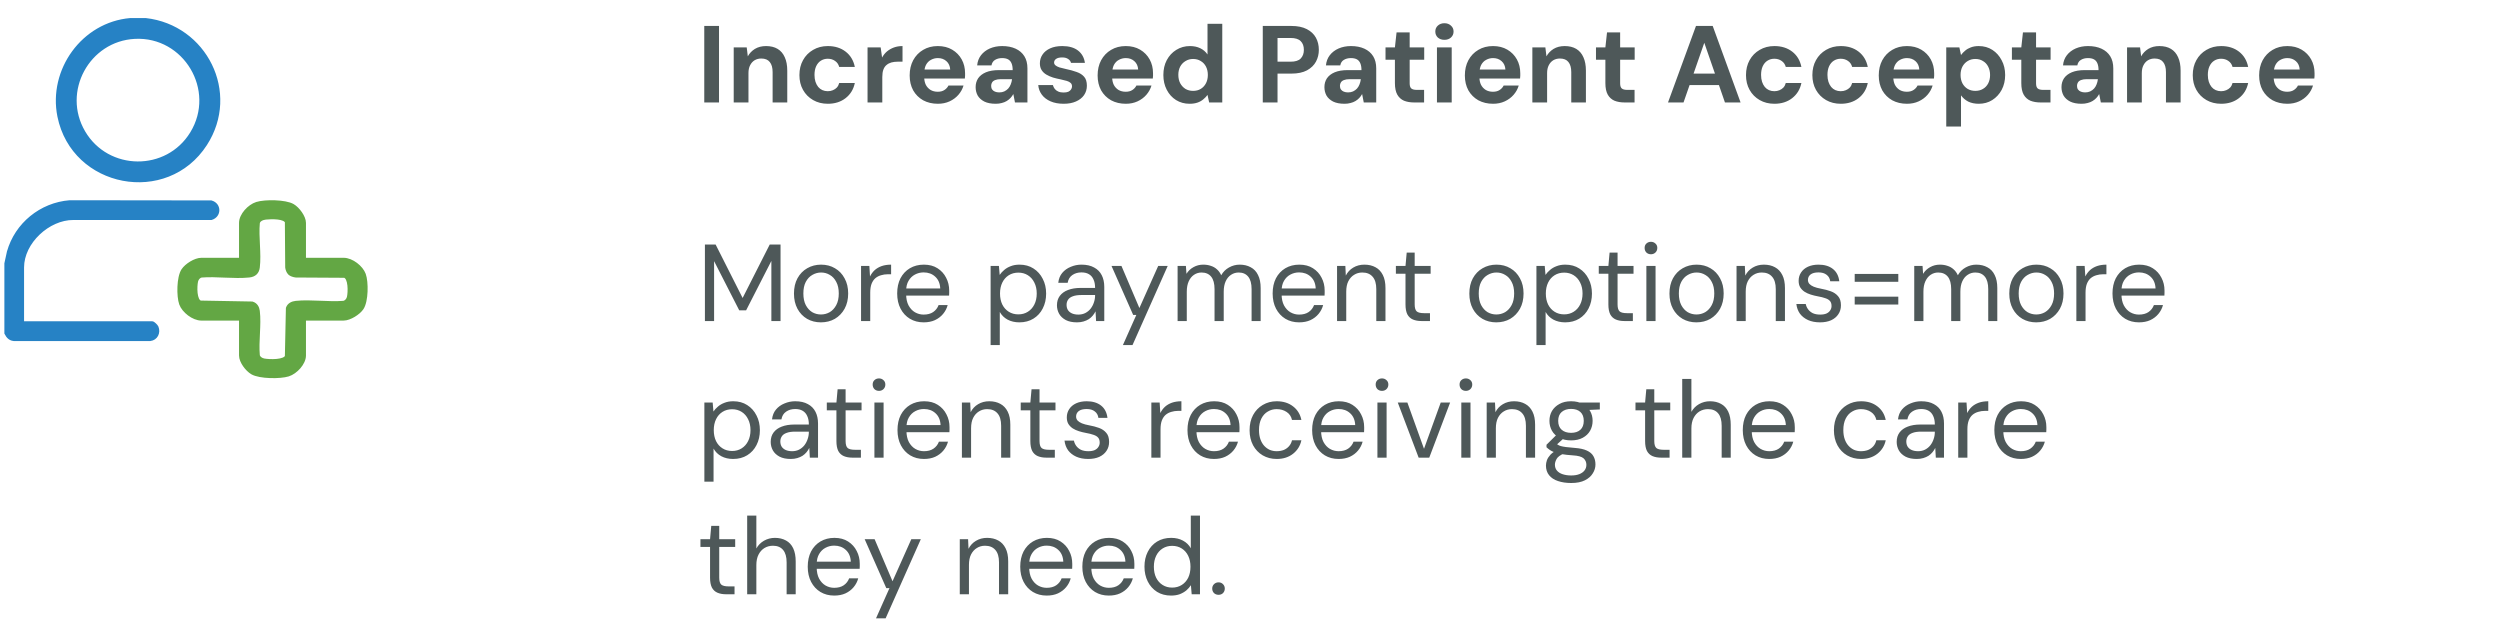<svg width="366" height="92" viewBox="0 0 366 92" fill="none" xmlns="http://www.w3.org/2000/svg">
<path d="M103.104 15V3.8H105.264V15H103.104ZM107.415 15V6.936H109.319L109.479 8.248C109.725 7.8 110.071 7.437 110.519 7.16C110.978 6.883 111.522 6.744 112.151 6.744C112.823 6.744 113.389 6.883 113.847 7.16C114.306 7.437 114.653 7.843 114.887 8.376C115.133 8.909 115.255 9.565 115.255 10.344V15H113.111V10.552C113.111 9.912 112.973 9.421 112.695 9.08C112.429 8.739 112.013 8.568 111.447 8.568C111.085 8.568 110.759 8.653 110.471 8.824C110.194 8.995 109.975 9.24 109.815 9.56C109.655 9.869 109.575 10.248 109.575 10.696V15H107.415ZM121.194 15.192C120.384 15.192 119.664 15.011 119.034 14.648C118.405 14.285 117.914 13.789 117.562 13.16C117.21 12.531 117.034 11.811 117.034 11C117.034 10.168 117.21 9.437 117.562 8.808C117.914 8.168 118.405 7.667 119.034 7.304C119.664 6.931 120.384 6.744 121.194 6.744C122.229 6.744 123.098 7.016 123.802 7.56C124.506 8.104 124.954 8.851 125.146 9.8H122.858C122.762 9.427 122.56 9.133 122.25 8.92C121.952 8.707 121.594 8.6 121.178 8.6C120.805 8.6 120.469 8.696 120.17 8.888C119.882 9.069 119.653 9.341 119.482 9.704C119.322 10.056 119.242 10.477 119.242 10.968C119.242 11.341 119.29 11.677 119.386 11.976C119.482 12.264 119.616 12.515 119.786 12.728C119.957 12.931 120.16 13.085 120.394 13.192C120.64 13.299 120.901 13.352 121.178 13.352C121.456 13.352 121.706 13.304 121.93 13.208C122.165 13.112 122.362 12.979 122.522 12.808C122.682 12.627 122.794 12.408 122.858 12.152H125.146C124.954 13.08 124.501 13.821 123.786 14.376C123.082 14.92 122.218 15.192 121.194 15.192ZM127.009 15V6.936H128.929L129.137 8.424C129.329 8.072 129.569 7.773 129.857 7.528C130.156 7.283 130.492 7.091 130.865 6.952C131.249 6.813 131.67 6.744 132.129 6.744V9.032H131.393C131.073 9.032 130.774 9.069 130.497 9.144C130.23 9.219 129.996 9.341 129.793 9.512C129.59 9.672 129.436 9.896 129.329 10.184C129.222 10.472 129.169 10.835 129.169 11.272V15H127.009ZM137.303 15.192C136.492 15.192 135.772 15.021 135.143 14.68C134.524 14.328 134.039 13.843 133.687 13.224C133.346 12.595 133.175 11.869 133.175 11.048C133.175 10.205 133.346 9.464 133.687 8.824C134.039 8.173 134.524 7.667 135.143 7.304C135.762 6.931 136.482 6.744 137.303 6.744C138.103 6.744 138.802 6.92 139.399 7.272C139.996 7.624 140.46 8.099 140.791 8.696C141.122 9.293 141.287 9.971 141.287 10.728C141.287 10.835 141.287 10.957 141.287 11.096C141.287 11.224 141.276 11.357 141.255 11.496H134.711V10.184H139.111C139.079 9.661 138.892 9.251 138.551 8.952C138.22 8.653 137.804 8.504 137.303 8.504C136.94 8.504 136.604 8.589 136.295 8.76C135.986 8.92 135.74 9.171 135.559 9.512C135.388 9.853 135.303 10.285 135.303 10.808V11.272C135.303 11.709 135.383 12.093 135.543 12.424C135.714 12.744 135.948 12.995 136.247 13.176C136.546 13.347 136.892 13.432 137.287 13.432C137.682 13.432 138.007 13.347 138.263 13.176C138.53 13.005 138.727 12.787 138.855 12.52H141.063C140.914 13.021 140.663 13.475 140.311 13.88C139.959 14.285 139.527 14.605 139.015 14.84C138.503 15.075 137.932 15.192 137.303 15.192ZM145.776 15.192C145.104 15.192 144.549 15.085 144.112 14.872C143.675 14.648 143.349 14.355 143.136 13.992C142.933 13.619 142.832 13.208 142.832 12.76C142.832 12.269 142.955 11.837 143.2 11.464C143.456 11.091 143.835 10.797 144.336 10.584C144.848 10.371 145.488 10.264 146.256 10.264H148.256C148.256 9.869 148.203 9.544 148.096 9.288C147.989 9.021 147.824 8.824 147.6 8.696C147.376 8.568 147.077 8.504 146.704 8.504C146.299 8.504 145.952 8.595 145.664 8.776C145.387 8.947 145.216 9.213 145.152 9.576H143.056C143.109 9 143.296 8.504 143.616 8.088C143.947 7.661 144.379 7.331 144.912 7.096C145.456 6.861 146.059 6.744 146.72 6.744C147.477 6.744 148.133 6.872 148.688 7.128C149.243 7.384 149.669 7.752 149.968 8.232C150.267 8.712 150.416 9.304 150.416 10.008V15H148.592L148.352 13.768C148.235 13.981 148.096 14.173 147.936 14.344C147.776 14.515 147.589 14.664 147.376 14.792C147.163 14.92 146.923 15.016 146.656 15.08C146.389 15.155 146.096 15.192 145.776 15.192ZM146.288 13.528C146.565 13.528 146.811 13.48 147.024 13.384C147.248 13.277 147.44 13.139 147.6 12.968C147.76 12.787 147.883 12.584 147.968 12.36C148.064 12.125 148.128 11.875 148.16 11.608V11.592H146.512C146.181 11.592 145.909 11.635 145.696 11.72C145.493 11.795 145.344 11.907 145.248 12.056C145.152 12.205 145.104 12.376 145.104 12.568C145.104 12.781 145.152 12.957 145.248 13.096C145.344 13.235 145.483 13.341 145.664 13.416C145.845 13.491 146.053 13.528 146.288 13.528ZM155.727 15.192C154.991 15.192 154.351 15.075 153.807 14.84C153.263 14.605 152.836 14.28 152.527 13.864C152.218 13.448 152.042 12.979 151.999 12.456H154.143C154.196 12.659 154.287 12.845 154.415 13.016C154.543 13.176 154.714 13.304 154.927 13.4C155.14 13.496 155.396 13.544 155.695 13.544C155.983 13.544 156.218 13.507 156.399 13.432C156.58 13.347 156.714 13.235 156.799 13.096C156.895 12.957 156.943 12.813 156.943 12.664C156.943 12.44 156.879 12.269 156.751 12.152C156.623 12.024 156.436 11.923 156.191 11.848C155.946 11.773 155.647 11.699 155.295 11.624C154.911 11.549 154.532 11.459 154.159 11.352C153.796 11.235 153.471 11.091 153.183 10.92C152.895 10.749 152.666 10.531 152.495 10.264C152.324 9.997 152.239 9.667 152.239 9.272C152.239 8.792 152.367 8.365 152.623 7.992C152.879 7.608 153.252 7.304 153.743 7.08C154.234 6.856 154.826 6.744 155.519 6.744C156.49 6.744 157.258 6.963 157.823 7.4C158.388 7.837 158.724 8.44 158.831 9.208H156.799C156.735 8.963 156.591 8.771 156.367 8.632C156.154 8.483 155.866 8.408 155.503 8.408C155.119 8.408 154.826 8.477 154.623 8.616C154.42 8.755 154.319 8.936 154.319 9.16C154.319 9.309 154.383 9.443 154.511 9.56C154.65 9.677 154.842 9.779 155.087 9.864C155.332 9.939 155.631 10.013 155.983 10.088C156.602 10.216 157.146 10.365 157.615 10.536C158.084 10.696 158.452 10.931 158.719 11.24C158.986 11.539 159.119 11.976 159.119 12.552C159.119 13.064 158.98 13.523 158.703 13.928C158.426 14.323 158.031 14.632 157.519 14.856C157.018 15.08 156.42 15.192 155.727 15.192ZM164.819 15.192C164.008 15.192 163.288 15.021 162.659 14.68C162.04 14.328 161.555 13.843 161.203 13.224C160.861 12.595 160.691 11.869 160.691 11.048C160.691 10.205 160.861 9.464 161.203 8.824C161.555 8.173 162.04 7.667 162.659 7.304C163.277 6.931 163.997 6.744 164.819 6.744C165.619 6.744 166.317 6.92 166.915 7.272C167.512 7.624 167.976 8.099 168.307 8.696C168.637 9.293 168.803 9.971 168.803 10.728C168.803 10.835 168.803 10.957 168.803 11.096C168.803 11.224 168.792 11.357 168.771 11.496H162.227V10.184H166.627C166.595 9.661 166.408 9.251 166.067 8.952C165.736 8.653 165.32 8.504 164.819 8.504C164.456 8.504 164.12 8.589 163.811 8.76C163.501 8.92 163.256 9.171 163.075 9.512C162.904 9.853 162.819 10.285 162.819 10.808V11.272C162.819 11.709 162.899 12.093 163.059 12.424C163.229 12.744 163.464 12.995 163.763 13.176C164.061 13.347 164.408 13.432 164.803 13.432C165.197 13.432 165.523 13.347 165.779 13.176C166.045 13.005 166.243 12.787 166.371 12.52H168.579C168.429 13.021 168.179 13.475 167.827 13.88C167.475 14.285 167.043 14.605 166.531 14.84C166.019 15.075 165.448 15.192 164.819 15.192ZM174.156 15.192C173.42 15.192 172.758 15.011 172.172 14.648C171.596 14.285 171.142 13.784 170.812 13.144C170.481 12.504 170.316 11.784 170.316 10.984C170.316 10.163 170.481 9.437 170.812 8.808C171.153 8.168 171.617 7.667 172.204 7.304C172.801 6.931 173.468 6.744 174.204 6.744C174.78 6.744 175.286 6.851 175.724 7.064C176.161 7.277 176.513 7.581 176.78 7.976V3.48H178.94V15H177.02L176.78 13.896C176.62 14.12 176.417 14.333 176.172 14.536C175.937 14.739 175.654 14.899 175.324 15.016C174.993 15.133 174.604 15.192 174.156 15.192ZM174.668 13.304C175.094 13.304 175.468 13.208 175.788 13.016C176.118 12.813 176.374 12.536 176.556 12.184C176.737 11.832 176.828 11.427 176.828 10.968C176.828 10.509 176.737 10.104 176.556 9.752C176.374 9.4 176.118 9.128 175.788 8.936C175.468 8.733 175.094 8.632 174.668 8.632C174.262 8.632 173.894 8.733 173.564 8.936C173.233 9.128 172.972 9.4 172.78 9.752C172.598 10.104 172.508 10.504 172.508 10.952C172.508 11.421 172.598 11.832 172.78 12.184C172.972 12.536 173.228 12.813 173.548 13.016C173.878 13.208 174.252 13.304 174.668 13.304ZM184.87 15V3.8H189.062C189.968 3.8 190.72 3.955 191.318 4.264C191.915 4.573 192.358 4.989 192.646 5.512C192.934 6.035 193.078 6.632 193.078 7.304C193.078 7.923 192.939 8.493 192.662 9.016C192.384 9.539 191.947 9.965 191.35 10.296C190.752 10.616 189.99 10.776 189.062 10.776H187.03V15H184.87ZM187.03 9.032H188.934C189.627 9.032 190.123 8.877 190.422 8.568C190.731 8.248 190.886 7.827 190.886 7.304C190.886 6.749 190.731 6.323 190.422 6.024C190.123 5.715 189.627 5.56 188.934 5.56H187.03V9.032ZM196.839 15.192C196.167 15.192 195.612 15.085 195.174 14.872C194.737 14.648 194.412 14.355 194.199 13.992C193.996 13.619 193.895 13.208 193.895 12.76C193.895 12.269 194.017 11.837 194.263 11.464C194.519 11.091 194.897 10.797 195.399 10.584C195.911 10.371 196.551 10.264 197.319 10.264H199.319C199.319 9.869 199.265 9.544 199.159 9.288C199.052 9.021 198.887 8.824 198.663 8.696C198.439 8.568 198.14 8.504 197.766 8.504C197.361 8.504 197.015 8.595 196.727 8.776C196.449 8.947 196.279 9.213 196.215 9.576H194.118C194.172 9 194.359 8.504 194.679 8.088C195.009 7.661 195.441 7.331 195.975 7.096C196.519 6.861 197.121 6.744 197.783 6.744C198.54 6.744 199.196 6.872 199.751 7.128C200.305 7.384 200.732 7.752 201.031 8.232C201.329 8.712 201.479 9.304 201.479 10.008V15H199.655L199.415 13.768C199.297 13.981 199.159 14.173 198.999 14.344C198.839 14.515 198.652 14.664 198.439 14.792C198.225 14.92 197.985 15.016 197.719 15.08C197.452 15.155 197.159 15.192 196.839 15.192ZM197.351 13.528C197.628 13.528 197.873 13.48 198.087 13.384C198.311 13.277 198.503 13.139 198.663 12.968C198.823 12.787 198.945 12.584 199.031 12.36C199.127 12.125 199.191 11.875 199.223 11.608V11.592H197.575C197.244 11.592 196.972 11.635 196.759 11.72C196.556 11.795 196.407 11.907 196.311 12.056C196.215 12.205 196.167 12.376 196.167 12.568C196.167 12.781 196.215 12.957 196.311 13.096C196.407 13.235 196.545 13.341 196.727 13.416C196.908 13.491 197.116 13.528 197.351 13.528ZM207.032 15C206.466 15 205.97 14.915 205.544 14.744C205.128 14.563 204.802 14.269 204.568 13.864C204.333 13.448 204.216 12.883 204.216 12.168V8.744H202.84V6.936H204.216L204.456 4.744H206.376V6.936H208.504V8.744H206.376V12.2C206.376 12.563 206.456 12.813 206.616 12.952C206.776 13.091 207.048 13.16 207.432 13.16H208.488V15H207.032ZM210.37 15V6.936H212.53V15H210.37ZM211.458 5.832C211.074 5.832 210.754 5.72 210.498 5.496C210.252 5.261 210.13 4.968 210.13 4.616C210.13 4.264 210.252 3.976 210.498 3.752C210.754 3.517 211.074 3.4 211.458 3.4C211.852 3.4 212.172 3.517 212.418 3.752C212.674 3.976 212.802 4.264 212.802 4.616C212.802 4.968 212.674 5.261 212.418 5.496C212.172 5.72 211.852 5.832 211.458 5.832ZM218.584 15.192C217.774 15.192 217.054 15.021 216.424 14.68C215.806 14.328 215.32 13.843 214.968 13.224C214.627 12.595 214.456 11.869 214.456 11.048C214.456 10.205 214.627 9.464 214.968 8.824C215.32 8.173 215.806 7.667 216.424 7.304C217.043 6.931 217.763 6.744 218.584 6.744C219.384 6.744 220.083 6.92 220.68 7.272C221.278 7.624 221.742 8.099 222.072 8.696C222.403 9.293 222.568 9.971 222.568 10.728C222.568 10.835 222.568 10.957 222.568 11.096C222.568 11.224 222.558 11.357 222.536 11.496H215.992V10.184H220.392C220.36 9.661 220.174 9.251 219.832 8.952C219.502 8.653 219.086 8.504 218.584 8.504C218.222 8.504 217.886 8.589 217.576 8.76C217.267 8.92 217.022 9.171 216.84 9.512C216.67 9.853 216.584 10.285 216.584 10.808V11.272C216.584 11.709 216.664 12.093 216.824 12.424C216.995 12.744 217.23 12.995 217.528 13.176C217.827 13.347 218.174 13.432 218.568 13.432C218.963 13.432 219.288 13.347 219.544 13.176C219.811 13.005 220.008 12.787 220.136 12.52H222.344C222.195 13.021 221.944 13.475 221.592 13.88C221.24 14.285 220.808 14.605 220.296 14.84C219.784 15.075 219.214 15.192 218.584 15.192ZM224.337 15V6.936H226.241L226.401 8.248C226.647 7.8 226.993 7.437 227.441 7.16C227.9 6.883 228.444 6.744 229.073 6.744C229.745 6.744 230.311 6.883 230.769 7.16C231.228 7.437 231.575 7.843 231.809 8.376C232.055 8.909 232.177 9.565 232.177 10.344V15H230.033V10.552C230.033 9.912 229.895 9.421 229.617 9.08C229.351 8.739 228.935 8.568 228.369 8.568C228.007 8.568 227.681 8.653 227.393 8.824C227.116 8.995 226.897 9.24 226.737 9.56C226.577 9.869 226.497 10.248 226.497 10.696V15H224.337ZM237.844 15C237.279 15 236.783 14.915 236.356 14.744C235.94 14.563 235.615 14.269 235.38 13.864C235.146 13.448 235.028 12.883 235.028 12.168V8.744H233.652V6.936H235.028L235.268 4.744H237.188V6.936H239.316V8.744H237.188V12.2C237.188 12.563 237.268 12.813 237.428 12.952C237.588 13.091 237.86 13.16 238.244 13.16H239.3V15H237.844ZM244.196 15L248.292 3.8H250.74L254.82 15H252.532L249.508 6.264L246.468 15H244.196ZM246.004 12.456L246.58 10.776H252.276L252.836 12.456H246.004ZM259.773 15.192C258.962 15.192 258.242 15.011 257.613 14.648C256.983 14.285 256.493 13.789 256.141 13.16C255.789 12.531 255.613 11.811 255.613 11C255.613 10.168 255.789 9.437 256.141 8.808C256.493 8.168 256.983 7.667 257.613 7.304C258.242 6.931 258.962 6.744 259.773 6.744C260.807 6.744 261.677 7.016 262.381 7.56C263.085 8.104 263.533 8.851 263.725 9.8H261.437C261.341 9.427 261.138 9.133 260.829 8.92C260.53 8.707 260.173 8.6 259.757 8.6C259.383 8.6 259.047 8.696 258.749 8.888C258.461 9.069 258.231 9.341 258.061 9.704C257.901 10.056 257.821 10.477 257.821 10.968C257.821 11.341 257.869 11.677 257.965 11.976C258.061 12.264 258.194 12.515 258.365 12.728C258.535 12.931 258.738 13.085 258.973 13.192C259.218 13.299 259.479 13.352 259.757 13.352C260.034 13.352 260.285 13.304 260.509 13.208C260.743 13.112 260.941 12.979 261.101 12.808C261.261 12.627 261.373 12.408 261.437 12.152H263.725C263.533 13.08 263.079 13.821 262.365 14.376C261.661 14.92 260.797 15.192 259.773 15.192ZM269.491 15.192C268.681 15.192 267.961 15.011 267.331 14.648C266.702 14.285 266.211 13.789 265.859 13.16C265.507 12.531 265.331 11.811 265.331 11C265.331 10.168 265.507 9.437 265.859 8.808C266.211 8.168 266.702 7.667 267.331 7.304C267.961 6.931 268.681 6.744 269.491 6.744C270.526 6.744 271.395 7.016 272.099 7.56C272.803 8.104 273.251 8.851 273.443 9.8H271.155C271.059 9.427 270.857 9.133 270.547 8.92C270.249 8.707 269.891 8.6 269.475 8.6C269.102 8.6 268.766 8.696 268.467 8.888C268.179 9.069 267.95 9.341 267.779 9.704C267.619 10.056 267.539 10.477 267.539 10.968C267.539 11.341 267.587 11.677 267.683 11.976C267.779 12.264 267.913 12.515 268.083 12.728C268.254 12.931 268.457 13.085 268.691 13.192C268.937 13.299 269.198 13.352 269.475 13.352C269.753 13.352 270.003 13.304 270.227 13.208C270.462 13.112 270.659 12.979 270.819 12.808C270.979 12.627 271.091 12.408 271.155 12.152H273.443C273.251 13.08 272.798 13.821 272.083 14.376C271.379 14.92 270.515 15.192 269.491 15.192ZM279.178 15.192C278.367 15.192 277.647 15.021 277.018 14.68C276.399 14.328 275.914 13.843 275.562 13.224C275.221 12.595 275.05 11.869 275.05 11.048C275.05 10.205 275.221 9.464 275.562 8.824C275.914 8.173 276.399 7.667 277.018 7.304C277.637 6.931 278.357 6.744 279.178 6.744C279.978 6.744 280.677 6.92 281.274 7.272C281.871 7.624 282.335 8.099 282.666 8.696C282.997 9.293 283.162 9.971 283.162 10.728C283.162 10.835 283.162 10.957 283.162 11.096C283.162 11.224 283.151 11.357 283.13 11.496H276.586V10.184H280.986C280.954 9.661 280.767 9.251 280.426 8.952C280.095 8.653 279.679 8.504 279.178 8.504C278.815 8.504 278.479 8.589 278.17 8.76C277.861 8.92 277.615 9.171 277.434 9.512C277.263 9.853 277.178 10.285 277.178 10.808V11.272C277.178 11.709 277.258 12.093 277.418 12.424C277.589 12.744 277.823 12.995 278.122 13.176C278.421 13.347 278.767 13.432 279.162 13.432C279.557 13.432 279.882 13.347 280.138 13.176C280.405 13.005 280.602 12.787 280.73 12.52H282.938C282.789 13.021 282.538 13.475 282.186 13.88C281.834 14.285 281.402 14.605 280.89 14.84C280.378 15.075 279.807 15.192 279.178 15.192ZM284.931 18.52V6.936H286.851L287.091 8.056C287.262 7.821 287.464 7.608 287.699 7.416C287.934 7.213 288.211 7.053 288.531 6.936C288.862 6.808 289.246 6.744 289.683 6.744C290.44 6.744 291.107 6.931 291.683 7.304C292.259 7.677 292.712 8.184 293.043 8.824C293.384 9.453 293.555 10.173 293.555 10.984C293.555 11.795 293.384 12.52 293.043 13.16C292.702 13.789 292.243 14.285 291.667 14.648C291.091 15.011 290.435 15.192 289.699 15.192C289.102 15.192 288.584 15.085 288.147 14.872C287.72 14.648 287.368 14.344 287.091 13.96V18.52H284.931ZM289.187 13.304C289.614 13.304 289.987 13.208 290.307 13.016C290.638 12.824 290.894 12.552 291.075 12.2C291.256 11.848 291.347 11.443 291.347 10.984C291.347 10.525 291.256 10.12 291.075 9.768C290.894 9.405 290.638 9.128 290.307 8.936C289.987 8.733 289.614 8.632 289.187 8.632C288.771 8.632 288.398 8.733 288.067 8.936C287.747 9.128 287.491 9.4 287.299 9.752C287.118 10.104 287.027 10.509 287.027 10.968C287.027 11.427 287.118 11.837 287.299 12.2C287.491 12.552 287.747 12.824 288.067 13.016C288.398 13.208 288.771 13.304 289.187 13.304ZM298.735 15C298.17 15 297.674 14.915 297.247 14.744C296.831 14.563 296.506 14.269 296.271 13.864C296.036 13.448 295.919 12.883 295.919 12.168V8.744H294.543V6.936H295.919L296.159 4.744H298.079V6.936H300.207V8.744H298.079V12.2C298.079 12.563 298.159 12.813 298.319 12.952C298.479 13.091 298.751 13.16 299.135 13.16H300.191V15H298.735ZM304.745 15.192C304.073 15.192 303.518 15.085 303.081 14.872C302.643 14.648 302.318 14.355 302.105 13.992C301.902 13.619 301.801 13.208 301.801 12.76C301.801 12.269 301.923 11.837 302.169 11.464C302.425 11.091 302.803 10.797 303.305 10.584C303.817 10.371 304.457 10.264 305.225 10.264H307.225C307.225 9.869 307.171 9.544 307.065 9.288C306.958 9.021 306.793 8.824 306.569 8.696C306.345 8.568 306.046 8.504 305.673 8.504C305.267 8.504 304.921 8.595 304.633 8.776C304.355 8.947 304.185 9.213 304.121 9.576H302.025C302.078 9 302.265 8.504 302.585 8.088C302.915 7.661 303.347 7.331 303.881 7.096C304.425 6.861 305.027 6.744 305.689 6.744C306.446 6.744 307.102 6.872 307.657 7.128C308.211 7.384 308.638 7.752 308.937 8.232C309.235 8.712 309.385 9.304 309.385 10.008V15H307.561L307.321 13.768C307.203 13.981 307.065 14.173 306.905 14.344C306.745 14.515 306.558 14.664 306.345 14.792C306.131 14.92 305.891 15.016 305.625 15.08C305.358 15.155 305.065 15.192 304.745 15.192ZM305.257 13.528C305.534 13.528 305.779 13.48 305.993 13.384C306.217 13.277 306.409 13.139 306.569 12.968C306.729 12.787 306.851 12.584 306.937 12.36C307.033 12.125 307.097 11.875 307.129 11.608V11.592H305.481C305.15 11.592 304.878 11.635 304.665 11.72C304.462 11.795 304.313 11.907 304.217 12.056C304.121 12.205 304.073 12.376 304.073 12.568C304.073 12.781 304.121 12.957 304.217 13.096C304.313 13.235 304.451 13.341 304.633 13.416C304.814 13.491 305.022 13.528 305.257 13.528ZM311.4 15V6.936H313.304L313.464 8.248C313.709 7.8 314.056 7.437 314.504 7.16C314.962 6.883 315.506 6.744 316.136 6.744C316.808 6.744 317.373 6.883 317.832 7.16C318.29 7.437 318.637 7.843 318.872 8.376C319.117 8.909 319.24 9.565 319.24 10.344V15H317.096V10.552C317.096 9.912 316.957 9.421 316.68 9.08C316.413 8.739 315.997 8.568 315.432 8.568C315.069 8.568 314.744 8.653 314.456 8.824C314.178 8.995 313.96 9.24 313.8 9.56C313.64 9.869 313.56 10.248 313.56 10.696V15H311.4ZM325.179 15.192C324.368 15.192 323.648 15.011 323.019 14.648C322.389 14.285 321.899 13.789 321.547 13.16C321.195 12.531 321.019 11.811 321.019 11C321.019 10.168 321.195 9.437 321.547 8.808C321.899 8.168 322.389 7.667 323.019 7.304C323.648 6.931 324.368 6.744 325.179 6.744C326.213 6.744 327.083 7.016 327.787 7.56C328.491 8.104 328.939 8.851 329.131 9.8H326.843C326.747 9.427 326.544 9.133 326.235 8.92C325.936 8.707 325.579 8.6 325.163 8.6C324.789 8.6 324.453 8.696 324.155 8.888C323.867 9.069 323.637 9.341 323.467 9.704C323.307 10.056 323.227 10.477 323.227 10.968C323.227 11.341 323.275 11.677 323.371 11.976C323.467 12.264 323.6 12.515 323.771 12.728C323.941 12.931 324.144 13.085 324.379 13.192C324.624 13.299 324.885 13.352 325.163 13.352C325.44 13.352 325.691 13.304 325.915 13.208C326.149 13.112 326.347 12.979 326.507 12.808C326.667 12.627 326.779 12.408 326.843 12.152H329.131C328.939 13.08 328.485 13.821 327.771 14.376C327.067 14.92 326.203 15.192 325.179 15.192ZM334.866 15.192C334.055 15.192 333.335 15.021 332.706 14.68C332.087 14.328 331.602 13.843 331.25 13.224C330.908 12.595 330.738 11.869 330.738 11.048C330.738 10.205 330.908 9.464 331.25 8.824C331.602 8.173 332.087 7.667 332.706 7.304C333.324 6.931 334.044 6.744 334.866 6.744C335.666 6.744 336.364 6.92 336.962 7.272C337.559 7.624 338.023 8.099 338.354 8.696C338.684 9.293 338.85 9.971 338.85 10.728C338.85 10.835 338.85 10.957 338.85 11.096C338.85 11.224 338.839 11.357 338.818 11.496H332.274V10.184H336.674C336.642 9.661 336.455 9.251 336.114 8.952C335.783 8.653 335.367 8.504 334.866 8.504C334.503 8.504 334.167 8.589 333.858 8.76C333.548 8.92 333.303 9.171 333.122 9.512C332.951 9.853 332.866 10.285 332.866 10.808V11.272C332.866 11.709 332.946 12.093 333.106 12.424C333.276 12.744 333.511 12.995 333.81 13.176C334.108 13.347 334.455 13.432 334.85 13.432C335.244 13.432 335.57 13.347 335.826 13.176C336.092 13.005 336.29 12.787 336.418 12.52H338.626C338.476 13.021 338.226 13.475 337.874 13.88C337.522 14.285 337.09 14.605 336.578 14.84C336.066 15.075 335.495 15.192 334.866 15.192Z" fill="#4E5859"/>
<path d="M103.2 47V35.8H104.768L108.72 43.624L112.688 35.8H114.272V47H112.928V38.2L109.232 45.432H108.224L104.544 38.232V47H103.2ZM120.173 47.192C119.426 47.192 118.754 47.021 118.157 46.68C117.56 46.328 117.09 45.837 116.749 45.208C116.408 44.568 116.237 43.827 116.237 42.984C116.237 42.12 116.408 41.373 116.749 40.744C117.101 40.104 117.576 39.613 118.173 39.272C118.781 38.92 119.458 38.744 120.205 38.744C120.973 38.744 121.65 38.92 122.237 39.272C122.834 39.613 123.304 40.104 123.645 40.744C123.997 41.373 124.173 42.115 124.173 42.968C124.173 43.821 123.997 44.568 123.645 45.208C123.293 45.837 122.818 46.328 122.221 46.68C121.624 47.021 120.941 47.192 120.173 47.192ZM120.189 46.04C120.648 46.04 121.074 45.928 121.469 45.704C121.864 45.469 122.184 45.123 122.429 44.664C122.674 44.205 122.797 43.64 122.797 42.968C122.797 42.285 122.674 41.72 122.429 41.272C122.194 40.813 121.88 40.472 121.485 40.248C121.101 40.013 120.674 39.896 120.205 39.896C119.757 39.896 119.33 40.013 118.925 40.248C118.53 40.472 118.21 40.813 117.965 41.272C117.73 41.72 117.613 42.285 117.613 42.968C117.613 43.64 117.73 44.205 117.965 44.664C118.21 45.123 118.525 45.469 118.909 45.704C119.304 45.928 119.73 46.04 120.189 46.04ZM126.058 47V38.936H127.274L127.37 40.472C127.551 40.109 127.78 39.8 128.058 39.544C128.346 39.288 128.687 39.091 129.082 38.952C129.487 38.813 129.946 38.744 130.458 38.744V40.152H129.962C129.62 40.152 129.295 40.2 128.986 40.296C128.676 40.381 128.399 40.525 128.154 40.728C127.919 40.931 127.732 41.208 127.594 41.56C127.466 41.901 127.402 42.328 127.402 42.84V47H126.058ZM135.219 47.192C134.461 47.192 133.789 47.016 133.203 46.664C132.627 46.312 132.173 45.821 131.843 45.192C131.512 44.552 131.347 43.811 131.347 42.968C131.347 42.115 131.507 41.373 131.827 40.744C132.157 40.115 132.616 39.624 133.203 39.272C133.8 38.92 134.483 38.744 135.251 38.744C136.04 38.744 136.707 38.92 137.251 39.272C137.805 39.624 138.227 40.088 138.515 40.664C138.813 41.229 138.963 41.853 138.963 42.536C138.963 42.643 138.963 42.755 138.963 42.872C138.963 42.989 138.957 43.123 138.947 43.272H132.355V42.232H137.651C137.619 41.496 137.373 40.92 136.915 40.504C136.467 40.088 135.901 39.88 135.219 39.88C134.76 39.88 134.333 39.987 133.939 40.2C133.555 40.403 133.245 40.707 133.011 41.112C132.776 41.507 132.659 42.003 132.659 42.6V43.048C132.659 43.709 132.776 44.264 133.011 44.712C133.256 45.16 133.571 45.496 133.955 45.72C134.349 45.944 134.771 46.056 135.219 46.056C135.784 46.056 136.248 45.933 136.611 45.688C136.984 45.432 137.251 45.091 137.411 44.664H138.739C138.611 45.144 138.387 45.576 138.067 45.96C137.747 46.344 137.347 46.648 136.867 46.872C136.397 47.085 135.848 47.192 135.219 47.192ZM145.026 50.52V38.936H146.242L146.354 40.248C146.525 39.992 146.744 39.752 147.01 39.528C147.277 39.293 147.597 39.107 147.97 38.968C148.344 38.819 148.77 38.744 149.25 38.744C150.04 38.744 150.722 38.931 151.298 39.304C151.885 39.677 152.338 40.184 152.658 40.824C152.989 41.453 153.154 42.173 153.154 42.984C153.154 43.795 152.989 44.52 152.658 45.16C152.338 45.789 151.885 46.285 151.298 46.648C150.712 47.011 150.024 47.192 149.234 47.192C148.584 47.192 148.008 47.059 147.506 46.792C147.016 46.525 146.637 46.152 146.37 45.672V50.52H145.026ZM149.09 46.024C149.613 46.024 150.077 45.896 150.482 45.64C150.888 45.384 151.202 45.032 151.426 44.584C151.661 44.125 151.778 43.587 151.778 42.968C151.778 42.36 151.661 41.827 151.426 41.368C151.202 40.909 150.888 40.552 150.482 40.296C150.077 40.04 149.613 39.912 149.09 39.912C148.557 39.912 148.088 40.04 147.682 40.296C147.277 40.552 146.962 40.909 146.738 41.368C146.514 41.827 146.402 42.36 146.402 42.968C146.402 43.587 146.514 44.125 146.738 44.584C146.962 45.032 147.277 45.384 147.682 45.64C148.088 45.896 148.557 46.024 149.09 46.024ZM157.666 47.192C157.015 47.192 156.471 47.08 156.034 46.856C155.597 46.621 155.271 46.317 155.058 45.944C154.845 45.56 154.738 45.144 154.738 44.696C154.738 44.152 154.877 43.693 155.154 43.32C155.442 42.936 155.842 42.648 156.354 42.456C156.877 42.253 157.49 42.152 158.194 42.152H160.322C160.322 41.651 160.242 41.235 160.082 40.904C159.933 40.563 159.709 40.307 159.41 40.136C159.122 39.965 158.759 39.88 158.322 39.88C157.81 39.88 157.367 40.008 156.994 40.264C156.621 40.52 156.391 40.899 156.306 41.4H154.93C154.994 40.824 155.186 40.344 155.506 39.96C155.837 39.565 156.253 39.267 156.754 39.064C157.255 38.851 157.778 38.744 158.322 38.744C159.069 38.744 159.687 38.883 160.178 39.16C160.679 39.427 161.053 39.805 161.298 40.296C161.543 40.776 161.666 41.347 161.666 42.008V47H160.466L160.386 45.576C160.279 45.8 160.141 46.013 159.97 46.216C159.81 46.408 159.618 46.579 159.394 46.728C159.17 46.867 158.914 46.979 158.626 47.064C158.349 47.149 158.029 47.192 157.666 47.192ZM157.874 46.056C158.247 46.056 158.583 45.981 158.882 45.832C159.191 45.672 159.453 45.459 159.666 45.192C159.879 44.915 160.039 44.611 160.146 44.28C160.263 43.949 160.322 43.603 160.322 43.24V43.192H158.306C157.783 43.192 157.362 43.256 157.042 43.384C156.722 43.501 156.493 43.672 156.354 43.896C156.215 44.109 156.146 44.355 156.146 44.632C156.146 44.92 156.21 45.171 156.338 45.384C156.477 45.597 156.674 45.763 156.93 45.88C157.197 45.997 157.511 46.056 157.874 46.056ZM164.391 50.52L166.359 46.104H165.895L162.727 38.936H164.183L166.807 45.096L169.559 38.936H170.951L165.799 50.52H164.391ZM172.401 47V38.936H173.617L173.697 40.088C173.953 39.672 174.295 39.347 174.721 39.112C175.159 38.867 175.633 38.744 176.145 38.744C176.561 38.744 176.935 38.803 177.265 38.92C177.607 39.027 177.905 39.197 178.161 39.432C178.417 39.656 178.625 39.944 178.785 40.296C179.063 39.805 179.441 39.427 179.921 39.16C180.412 38.883 180.935 38.744 181.489 38.744C182.108 38.744 182.647 38.872 183.105 39.128C183.575 39.373 183.932 39.752 184.177 40.264C184.433 40.765 184.561 41.405 184.561 42.184V47H183.233V42.328C183.233 41.517 183.068 40.909 182.737 40.504C182.407 40.099 181.943 39.896 181.345 39.896C180.929 39.896 180.556 40.008 180.225 40.232C179.895 40.445 179.633 40.76 179.441 41.176C179.249 41.592 179.153 42.104 179.153 42.712V47H177.809V42.328C177.809 41.517 177.644 40.909 177.313 40.504C176.983 40.099 176.513 39.896 175.905 39.896C175.5 39.896 175.132 40.008 174.801 40.232C174.481 40.445 174.225 40.76 174.033 41.176C173.841 41.592 173.745 42.104 173.745 42.712V47H172.401ZM190.187 47.192C189.43 47.192 188.758 47.016 188.171 46.664C187.595 46.312 187.142 45.821 186.811 45.192C186.481 44.552 186.315 43.811 186.315 42.968C186.315 42.115 186.475 41.373 186.795 40.744C187.126 40.115 187.585 39.624 188.171 39.272C188.769 38.92 189.451 38.744 190.219 38.744C191.009 38.744 191.675 38.92 192.219 39.272C192.774 39.624 193.195 40.088 193.483 40.664C193.782 41.229 193.931 41.853 193.931 42.536C193.931 42.643 193.931 42.755 193.931 42.872C193.931 42.989 193.926 43.123 193.915 43.272H187.323V42.232H192.619C192.587 41.496 192.342 40.92 191.883 40.504C191.435 40.088 190.87 39.88 190.187 39.88C189.729 39.88 189.302 39.987 188.907 40.2C188.523 40.403 188.214 40.707 187.979 41.112C187.745 41.507 187.627 42.003 187.627 42.6V43.048C187.627 43.709 187.745 44.264 187.979 44.712C188.225 45.16 188.539 45.496 188.923 45.72C189.318 45.944 189.739 46.056 190.187 46.056C190.753 46.056 191.217 45.933 191.579 45.688C191.953 45.432 192.219 45.091 192.379 44.664H193.707C193.579 45.144 193.355 45.576 193.035 45.96C192.715 46.344 192.315 46.648 191.835 46.872C191.366 47.085 190.817 47.192 190.187 47.192ZM195.745 47V38.936H196.961L197.025 40.344C197.281 39.843 197.644 39.453 198.113 39.176C198.593 38.888 199.137 38.744 199.745 38.744C200.374 38.744 200.918 38.872 201.377 39.128C201.836 39.373 202.193 39.752 202.449 40.264C202.705 40.765 202.833 41.405 202.833 42.184V47H201.489V42.328C201.489 41.517 201.308 40.909 200.945 40.504C200.593 40.099 200.092 39.896 199.441 39.896C198.993 39.896 198.593 40.008 198.241 40.232C197.889 40.445 197.606 40.76 197.393 41.176C197.19 41.581 197.089 42.088 197.089 42.696V47H195.745ZM208.101 47C207.621 47 207.205 46.925 206.853 46.776C206.501 46.627 206.229 46.376 206.037 46.024C205.855 45.661 205.765 45.176 205.765 44.568V40.072H204.357V38.936H205.765L205.941 36.984H207.109V38.936H209.445V40.072H207.109V44.568C207.109 45.069 207.21 45.411 207.413 45.592C207.615 45.763 207.973 45.848 208.485 45.848H209.349V47H208.101ZM219.048 47.192C218.301 47.192 217.629 47.021 217.032 46.68C216.435 46.328 215.965 45.837 215.624 45.208C215.283 44.568 215.112 43.827 215.112 42.984C215.112 42.12 215.283 41.373 215.624 40.744C215.976 40.104 216.451 39.613 217.048 39.272C217.656 38.92 218.333 38.744 219.08 38.744C219.848 38.744 220.525 38.92 221.112 39.272C221.709 39.613 222.179 40.104 222.52 40.744C222.872 41.373 223.048 42.115 223.048 42.968C223.048 43.821 222.872 44.568 222.52 45.208C222.168 45.837 221.693 46.328 221.096 46.68C220.499 47.021 219.816 47.192 219.048 47.192ZM219.064 46.04C219.523 46.04 219.949 45.928 220.344 45.704C220.739 45.469 221.059 45.123 221.304 44.664C221.549 44.205 221.672 43.64 221.672 42.968C221.672 42.285 221.549 41.72 221.304 41.272C221.069 40.813 220.755 40.472 220.36 40.248C219.976 40.013 219.549 39.896 219.08 39.896C218.632 39.896 218.205 40.013 217.8 40.248C217.405 40.472 217.085 40.813 216.84 41.272C216.605 41.72 216.488 42.285 216.488 42.968C216.488 43.64 216.605 44.205 216.84 44.664C217.085 45.123 217.4 45.469 217.784 45.704C218.179 45.928 218.605 46.04 219.064 46.04ZM224.933 50.52V38.936H226.149L226.261 40.248C226.431 39.992 226.65 39.752 226.917 39.528C227.183 39.293 227.503 39.107 227.877 38.968C228.25 38.819 228.677 38.744 229.157 38.744C229.946 38.744 230.629 38.931 231.205 39.304C231.791 39.677 232.245 40.184 232.565 40.824C232.895 41.453 233.061 42.173 233.061 42.984C233.061 43.795 232.895 44.52 232.565 45.16C232.245 45.789 231.791 46.285 231.205 46.648C230.618 47.011 229.93 47.192 229.141 47.192C228.49 47.192 227.914 47.059 227.413 46.792C226.922 46.525 226.543 46.152 226.277 45.672V50.52H224.933ZM228.997 46.024C229.519 46.024 229.983 45.896 230.389 45.64C230.794 45.384 231.109 45.032 231.333 44.584C231.567 44.125 231.685 43.587 231.685 42.968C231.685 42.36 231.567 41.827 231.333 41.368C231.109 40.909 230.794 40.552 230.389 40.296C229.983 40.04 229.519 39.912 228.997 39.912C228.463 39.912 227.994 40.04 227.589 40.296C227.183 40.552 226.869 40.909 226.645 41.368C226.421 41.827 226.309 42.36 226.309 42.968C226.309 43.587 226.421 44.125 226.645 44.584C226.869 45.032 227.183 45.384 227.589 45.64C227.994 45.896 228.463 46.024 228.997 46.024ZM237.804 47C237.324 47 236.908 46.925 236.556 46.776C236.204 46.627 235.932 46.376 235.74 46.024C235.558 45.661 235.468 45.176 235.468 44.568V40.072H234.06V38.936H235.468L235.644 36.984H236.812V38.936H239.148V40.072H236.812V44.568C236.812 45.069 236.913 45.411 237.116 45.592C237.318 45.763 237.676 45.848 238.188 45.848H239.052V47H237.804ZM241.029 47V38.936H242.373V47H241.029ZM241.701 37.224C241.435 37.224 241.211 37.139 241.029 36.968C240.859 36.787 240.773 36.563 240.773 36.296C240.773 36.029 240.859 35.816 241.029 35.656C241.211 35.485 241.435 35.4 241.701 35.4C241.957 35.4 242.176 35.485 242.357 35.656C242.539 35.816 242.629 36.029 242.629 36.296C242.629 36.563 242.539 36.787 242.357 36.968C242.176 37.139 241.957 37.224 241.701 37.224ZM248.345 47.192C247.598 47.192 246.926 47.021 246.329 46.68C245.732 46.328 245.262 45.837 244.921 45.208C244.58 44.568 244.409 43.827 244.409 42.984C244.409 42.12 244.58 41.373 244.921 40.744C245.273 40.104 245.748 39.613 246.345 39.272C246.953 38.92 247.63 38.744 248.377 38.744C249.145 38.744 249.822 38.92 250.409 39.272C251.006 39.613 251.476 40.104 251.817 40.744C252.169 41.373 252.345 42.115 252.345 42.968C252.345 43.821 252.169 44.568 251.817 45.208C251.465 45.837 250.99 46.328 250.393 46.68C249.796 47.021 249.113 47.192 248.345 47.192ZM248.361 46.04C248.82 46.04 249.246 45.928 249.641 45.704C250.036 45.469 250.356 45.123 250.601 44.664C250.846 44.205 250.969 43.64 250.969 42.968C250.969 42.285 250.846 41.72 250.601 41.272C250.366 40.813 250.052 40.472 249.657 40.248C249.273 40.013 248.846 39.896 248.377 39.896C247.929 39.896 247.502 40.013 247.097 40.248C246.702 40.472 246.382 40.813 246.137 41.272C245.902 41.72 245.785 42.285 245.785 42.968C245.785 43.64 245.902 44.205 246.137 44.664C246.382 45.123 246.697 45.469 247.081 45.704C247.476 45.928 247.902 46.04 248.361 46.04ZM254.229 47V38.936H255.445L255.509 40.344C255.765 39.843 256.128 39.453 256.597 39.176C257.077 38.888 257.621 38.744 258.229 38.744C258.859 38.744 259.403 38.872 259.861 39.128C260.32 39.373 260.677 39.752 260.933 40.264C261.189 40.765 261.317 41.405 261.317 42.184V47H259.973V42.328C259.973 41.517 259.792 40.909 259.429 40.504C259.077 40.099 258.576 39.896 257.925 39.896C257.477 39.896 257.077 40.008 256.725 40.232C256.373 40.445 256.091 40.76 255.877 41.176C255.675 41.581 255.573 42.088 255.573 42.696V47H254.229ZM266.457 47.192C265.785 47.192 265.198 47.08 264.697 46.856C264.206 46.632 263.812 46.323 263.513 45.928C263.225 45.523 263.049 45.048 262.985 44.504H264.361C264.414 44.781 264.526 45.037 264.697 45.272C264.868 45.507 265.097 45.699 265.385 45.848C265.684 45.987 266.046 46.056 266.473 46.056C266.846 46.056 267.156 46.003 267.401 45.896C267.646 45.779 267.828 45.624 267.945 45.432C268.073 45.24 268.137 45.032 268.137 44.808C268.137 44.477 268.057 44.227 267.897 44.056C267.748 43.885 267.524 43.752 267.225 43.656C266.926 43.549 266.564 43.459 266.137 43.384C265.785 43.32 265.438 43.235 265.097 43.128C264.756 43.021 264.452 42.883 264.185 42.712C263.918 42.531 263.705 42.312 263.545 42.056C263.396 41.8 263.321 41.485 263.321 41.112C263.321 40.653 263.438 40.248 263.673 39.896C263.908 39.533 264.244 39.251 264.681 39.048C265.129 38.845 265.646 38.744 266.233 38.744C267.097 38.744 267.796 38.952 268.329 39.368C268.862 39.784 269.177 40.387 269.273 41.176H267.945C267.892 40.771 267.716 40.456 267.417 40.232C267.129 39.997 266.729 39.88 266.217 39.88C265.716 39.88 265.332 39.981 265.065 40.184C264.809 40.387 264.681 40.653 264.681 40.984C264.681 41.197 264.75 41.389 264.889 41.56C265.038 41.72 265.252 41.859 265.529 41.976C265.817 42.093 266.169 42.189 266.585 42.264C267.118 42.36 267.604 42.488 268.041 42.648C268.478 42.808 268.83 43.048 269.097 43.368C269.374 43.677 269.513 44.12 269.513 44.696C269.513 45.197 269.385 45.635 269.129 46.008C268.884 46.381 268.532 46.675 268.073 46.888C267.614 47.091 267.076 47.192 266.457 47.192ZM271.528 41.256V40.104H277.912V41.256H271.528ZM271.528 44.584V43.432H277.912V44.584H271.528ZM280.245 47V38.936H281.461L281.541 40.088C281.797 39.672 282.138 39.347 282.565 39.112C283.002 38.867 283.477 38.744 283.989 38.744C284.405 38.744 284.778 38.803 285.109 38.92C285.45 39.027 285.749 39.197 286.005 39.432C286.261 39.656 286.469 39.944 286.629 40.296C286.906 39.805 287.285 39.427 287.765 39.16C288.256 38.883 288.778 38.744 289.333 38.744C289.952 38.744 290.49 38.872 290.949 39.128C291.418 39.373 291.776 39.752 292.021 40.264C292.277 40.765 292.405 41.405 292.405 42.184V47H291.077V42.328C291.077 41.517 290.912 40.909 290.581 40.504C290.25 40.099 289.786 39.896 289.189 39.896C288.773 39.896 288.4 40.008 288.069 40.232C287.738 40.445 287.477 40.76 287.285 41.176C287.093 41.592 286.997 42.104 286.997 42.712V47H285.653V42.328C285.653 41.517 285.488 40.909 285.157 40.504C284.826 40.099 284.357 39.896 283.749 39.896C283.344 39.896 282.976 40.008 282.645 40.232C282.325 40.445 282.069 40.76 281.877 41.176C281.685 41.592 281.589 42.104 281.589 42.712V47H280.245ZM298.095 47.192C297.348 47.192 296.676 47.021 296.079 46.68C295.482 46.328 295.012 45.837 294.671 45.208C294.33 44.568 294.159 43.827 294.159 42.984C294.159 42.12 294.33 41.373 294.671 40.744C295.023 40.104 295.498 39.613 296.095 39.272C296.703 38.92 297.38 38.744 298.127 38.744C298.895 38.744 299.572 38.92 300.159 39.272C300.756 39.613 301.226 40.104 301.567 40.744C301.919 41.373 302.095 42.115 302.095 42.968C302.095 43.821 301.919 44.568 301.567 45.208C301.215 45.837 300.74 46.328 300.143 46.68C299.546 47.021 298.863 47.192 298.095 47.192ZM298.111 46.04C298.57 46.04 298.996 45.928 299.391 45.704C299.786 45.469 300.106 45.123 300.351 44.664C300.596 44.205 300.719 43.64 300.719 42.968C300.719 42.285 300.596 41.72 300.351 41.272C300.116 40.813 299.802 40.472 299.407 40.248C299.023 40.013 298.596 39.896 298.127 39.896C297.679 39.896 297.252 40.013 296.847 40.248C296.452 40.472 296.132 40.813 295.887 41.272C295.652 41.72 295.535 42.285 295.535 42.968C295.535 43.64 295.652 44.205 295.887 44.664C296.132 45.123 296.447 45.469 296.831 45.704C297.226 45.928 297.652 46.04 298.111 46.04ZM303.979 47V38.936H305.195L305.291 40.472C305.473 40.109 305.702 39.8 305.979 39.544C306.267 39.288 306.609 39.091 307.003 38.952C307.409 38.813 307.867 38.744 308.379 38.744V40.152H307.883C307.542 40.152 307.217 40.2 306.907 40.296C306.598 40.381 306.321 40.525 306.075 40.728C305.841 40.931 305.654 41.208 305.515 41.56C305.387 41.901 305.323 42.328 305.323 42.84V47H303.979ZM313.14 47.192C312.383 47.192 311.711 47.016 311.124 46.664C310.548 46.312 310.095 45.821 309.764 45.192C309.434 44.552 309.268 43.811 309.268 42.968C309.268 42.115 309.428 41.373 309.748 40.744C310.079 40.115 310.538 39.624 311.124 39.272C311.722 38.92 312.404 38.744 313.172 38.744C313.962 38.744 314.628 38.92 315.172 39.272C315.727 39.624 316.148 40.088 316.436 40.664C316.735 41.229 316.884 41.853 316.884 42.536C316.884 42.643 316.884 42.755 316.884 42.872C316.884 42.989 316.879 43.123 316.868 43.272H310.276V42.232H315.572C315.54 41.496 315.295 40.92 314.836 40.504C314.388 40.088 313.823 39.88 313.14 39.88C312.682 39.88 312.255 39.987 311.86 40.2C311.476 40.403 311.167 40.707 310.932 41.112C310.698 41.507 310.58 42.003 310.58 42.6V43.048C310.58 43.709 310.698 44.264 310.932 44.712C311.178 45.16 311.492 45.496 311.876 45.72C312.271 45.944 312.692 46.056 313.14 46.056C313.706 46.056 314.17 45.933 314.532 45.688C314.906 45.432 315.172 45.091 315.332 44.664H316.66C316.532 45.144 316.308 45.576 315.988 45.96C315.668 46.344 315.268 46.648 314.788 46.872C314.319 47.085 313.77 47.192 313.14 47.192ZM103.12 70.52V58.936H104.336L104.448 60.248C104.619 59.992 104.837 59.752 105.104 59.528C105.371 59.293 105.691 59.107 106.064 58.968C106.437 58.819 106.864 58.744 107.344 58.744C108.133 58.744 108.816 58.931 109.392 59.304C109.979 59.677 110.432 60.184 110.752 60.824C111.083 61.453 111.248 62.173 111.248 62.984C111.248 63.795 111.083 64.52 110.752 65.16C110.432 65.789 109.979 66.285 109.392 66.648C108.805 67.011 108.117 67.192 107.328 67.192C106.677 67.192 106.101 67.059 105.6 66.792C105.109 66.525 104.731 66.152 104.464 65.672V70.52H103.12ZM107.184 66.024C107.707 66.024 108.171 65.896 108.576 65.64C108.981 65.384 109.296 65.032 109.52 64.584C109.755 64.125 109.872 63.587 109.872 62.968C109.872 62.36 109.755 61.827 109.52 61.368C109.296 60.909 108.981 60.552 108.576 60.296C108.171 60.04 107.707 59.912 107.184 59.912C106.651 59.912 106.181 60.04 105.776 60.296C105.371 60.552 105.056 60.909 104.832 61.368C104.608 61.827 104.496 62.36 104.496 62.968C104.496 63.587 104.608 64.125 104.832 64.584C105.056 65.032 105.371 65.384 105.776 65.64C106.181 65.896 106.651 66.024 107.184 66.024ZM115.76 67.192C115.109 67.192 114.565 67.08 114.128 66.856C113.69 66.621 113.365 66.317 113.152 65.944C112.938 65.56 112.832 65.144 112.832 64.696C112.832 64.152 112.97 63.693 113.248 63.32C113.536 62.936 113.936 62.648 114.448 62.456C114.97 62.253 115.584 62.152 116.288 62.152H118.416C118.416 61.651 118.336 61.235 118.176 60.904C118.026 60.563 117.802 60.307 117.504 60.136C117.216 59.965 116.853 59.88 116.416 59.88C115.904 59.88 115.461 60.008 115.088 60.264C114.714 60.52 114.485 60.899 114.4 61.4H113.024C113.088 60.824 113.28 60.344 113.6 59.96C113.93 59.565 114.346 59.267 114.848 59.064C115.349 58.851 115.872 58.744 116.416 58.744C117.162 58.744 117.781 58.883 118.272 59.16C118.773 59.427 119.146 59.805 119.392 60.296C119.637 60.776 119.76 61.347 119.76 62.008V67H118.56L118.48 65.576C118.373 65.8 118.234 66.013 118.064 66.216C117.904 66.408 117.712 66.579 117.488 66.728C117.264 66.867 117.008 66.979 116.72 67.064C116.442 67.149 116.122 67.192 115.76 67.192ZM115.968 66.056C116.341 66.056 116.677 65.981 116.976 65.832C117.285 65.672 117.546 65.459 117.76 65.192C117.973 64.915 118.133 64.611 118.24 64.28C118.357 63.949 118.416 63.603 118.416 63.24V63.192H116.4C115.877 63.192 115.456 63.256 115.136 63.384C114.816 63.501 114.586 63.672 114.448 63.896C114.309 64.109 114.24 64.355 114.24 64.632C114.24 64.92 114.304 65.171 114.432 65.384C114.57 65.597 114.768 65.763 115.024 65.88C115.29 65.997 115.605 66.056 115.968 66.056ZM124.788 67C124.308 67 123.892 66.925 123.54 66.776C123.188 66.627 122.916 66.376 122.724 66.024C122.543 65.661 122.452 65.176 122.452 64.568V60.072H121.044V58.936H122.452L122.628 56.984H123.796V58.936H126.132V60.072H123.796V64.568C123.796 65.069 123.897 65.411 124.1 65.592C124.303 65.763 124.66 65.848 125.172 65.848H126.036V67H124.788ZM128.014 67V58.936H129.358V67H128.014ZM128.686 57.224C128.419 57.224 128.195 57.139 128.014 56.968C127.843 56.787 127.758 56.563 127.758 56.296C127.758 56.029 127.843 55.816 128.014 55.656C128.195 55.485 128.419 55.4 128.686 55.4C128.942 55.4 129.16 55.485 129.342 55.656C129.523 55.816 129.614 56.029 129.614 56.296C129.614 56.563 129.523 56.787 129.342 56.968C129.16 57.139 128.942 57.224 128.686 57.224ZM135.265 67.192C134.508 67.192 133.836 67.016 133.249 66.664C132.673 66.312 132.22 65.821 131.889 65.192C131.559 64.552 131.393 63.811 131.393 62.968C131.393 62.115 131.553 61.373 131.873 60.744C132.204 60.115 132.663 59.624 133.249 59.272C133.847 58.92 134.529 58.744 135.297 58.744C136.087 58.744 136.753 58.92 137.297 59.272C137.852 59.624 138.273 60.088 138.561 60.664C138.86 61.229 139.009 61.853 139.009 62.536C139.009 62.643 139.009 62.755 139.009 62.872C139.009 62.989 139.004 63.123 138.993 63.272H132.401V62.232H137.697C137.665 61.496 137.42 60.92 136.961 60.504C136.513 60.088 135.948 59.88 135.265 59.88C134.807 59.88 134.38 59.987 133.985 60.2C133.601 60.403 133.292 60.707 133.057 61.112C132.823 61.507 132.705 62.003 132.705 62.6V63.048C132.705 63.709 132.823 64.264 133.057 64.712C133.303 65.16 133.617 65.496 134.001 65.72C134.396 65.944 134.817 66.056 135.265 66.056C135.831 66.056 136.295 65.933 136.657 65.688C137.031 65.432 137.297 65.091 137.457 64.664H138.785C138.657 65.144 138.433 65.576 138.113 65.96C137.793 66.344 137.393 66.648 136.913 66.872C136.444 67.085 135.895 67.192 135.265 67.192ZM140.823 67V58.936H142.039L142.103 60.344C142.359 59.843 142.722 59.453 143.191 59.176C143.671 58.888 144.215 58.744 144.823 58.744C145.452 58.744 145.996 58.872 146.455 59.128C146.914 59.373 147.271 59.752 147.527 60.264C147.783 60.765 147.911 61.405 147.911 62.184V67H146.567V62.328C146.567 61.517 146.386 60.909 146.023 60.504C145.671 60.099 145.17 59.896 144.519 59.896C144.071 59.896 143.671 60.008 143.319 60.232C142.967 60.445 142.684 60.76 142.471 61.176C142.268 61.581 142.167 62.088 142.167 62.696V67H140.823ZM153.179 67C152.699 67 152.283 66.925 151.931 66.776C151.579 66.627 151.307 66.376 151.115 66.024C150.933 65.661 150.843 65.176 150.843 64.568V60.072H149.435V58.936H150.843L151.019 56.984H152.187V58.936H154.523V60.072H152.187V64.568C152.187 65.069 152.288 65.411 152.491 65.592C152.693 65.763 153.051 65.848 153.563 65.848H154.427V67H153.179ZM159.316 67.192C158.644 67.192 158.058 67.08 157.556 66.856C157.066 66.632 156.671 66.323 156.372 65.928C156.084 65.523 155.908 65.048 155.844 64.504H157.22C157.274 64.781 157.386 65.037 157.556 65.272C157.727 65.507 157.956 65.699 158.244 65.848C158.543 65.987 158.906 66.056 159.332 66.056C159.706 66.056 160.015 66.003 160.26 65.896C160.506 65.779 160.687 65.624 160.804 65.432C160.932 65.24 160.996 65.032 160.996 64.808C160.996 64.477 160.916 64.227 160.756 64.056C160.607 63.885 160.383 63.752 160.084 63.656C159.786 63.549 159.423 63.459 158.996 63.384C158.644 63.32 158.298 63.235 157.956 63.128C157.615 63.021 157.311 62.883 157.044 62.712C156.778 62.531 156.564 62.312 156.404 62.056C156.255 61.8 156.18 61.485 156.18 61.112C156.18 60.653 156.298 60.248 156.532 59.896C156.767 59.533 157.103 59.251 157.54 59.048C157.988 58.845 158.506 58.744 159.092 58.744C159.956 58.744 160.655 58.952 161.188 59.368C161.722 59.784 162.036 60.387 162.132 61.176H160.804C160.751 60.771 160.575 60.456 160.276 60.232C159.988 59.997 159.588 59.88 159.076 59.88C158.575 59.88 158.191 59.981 157.924 60.184C157.668 60.387 157.54 60.653 157.54 60.984C157.54 61.197 157.61 61.389 157.748 61.56C157.898 61.72 158.111 61.859 158.388 61.976C158.676 62.093 159.028 62.189 159.444 62.264C159.978 62.36 160.463 62.488 160.9 62.648C161.338 62.808 161.69 63.048 161.956 63.368C162.234 63.677 162.372 64.12 162.372 64.696C162.372 65.197 162.244 65.635 161.988 66.008C161.743 66.381 161.391 66.675 160.932 66.888C160.474 67.091 159.935 67.192 159.316 67.192ZM168.558 67V58.936H169.774L169.87 60.472C170.051 60.109 170.28 59.8 170.558 59.544C170.846 59.288 171.187 59.091 171.582 58.952C171.987 58.813 172.446 58.744 172.958 58.744V60.152H172.462C172.12 60.152 171.795 60.2 171.486 60.296C171.176 60.381 170.899 60.525 170.654 60.728C170.419 60.931 170.232 61.208 170.094 61.56C169.966 61.901 169.902 62.328 169.902 62.84V67H168.558ZM177.719 67.192C176.961 67.192 176.289 67.016 175.703 66.664C175.127 66.312 174.673 65.821 174.343 65.192C174.012 64.552 173.847 63.811 173.847 62.968C173.847 62.115 174.007 61.373 174.327 60.744C174.657 60.115 175.116 59.624 175.703 59.272C176.3 58.92 176.983 58.744 177.751 58.744C178.54 58.744 179.207 58.92 179.751 59.272C180.305 59.624 180.727 60.088 181.015 60.664C181.313 61.229 181.463 61.853 181.463 62.536C181.463 62.643 181.463 62.755 181.463 62.872C181.463 62.989 181.457 63.123 181.447 63.272H174.855V62.232H180.151C180.119 61.496 179.873 60.92 179.415 60.504C178.967 60.088 178.401 59.88 177.719 59.88C177.26 59.88 176.833 59.987 176.439 60.2C176.055 60.403 175.745 60.707 175.511 61.112C175.276 61.507 175.159 62.003 175.159 62.6V63.048C175.159 63.709 175.276 64.264 175.511 64.712C175.756 65.16 176.071 65.496 176.455 65.72C176.849 65.944 177.271 66.056 177.719 66.056C178.284 66.056 178.748 65.933 179.111 65.688C179.484 65.432 179.751 65.091 179.911 64.664H181.239C181.111 65.144 180.887 65.576 180.567 65.96C180.247 66.344 179.847 66.648 179.367 66.872C178.897 67.085 178.348 67.192 177.719 67.192ZM186.908 67.192C186.151 67.192 185.468 67.016 184.86 66.664C184.263 66.312 183.794 65.821 183.452 65.192C183.111 64.552 182.94 63.816 182.94 62.984C182.94 62.131 183.111 61.389 183.452 60.76C183.794 60.131 184.263 59.64 184.86 59.288C185.468 58.925 186.151 58.744 186.908 58.744C187.868 58.744 188.668 58.995 189.308 59.496C189.948 59.987 190.354 60.648 190.524 61.48H189.148C189.042 60.979 188.78 60.589 188.364 60.312C187.948 60.035 187.458 59.896 186.892 59.896C186.434 59.896 186.007 60.013 185.612 60.248C185.218 60.472 184.903 60.813 184.668 61.272C184.434 61.731 184.316 62.296 184.316 62.968C184.316 63.469 184.386 63.917 184.524 64.312C184.663 64.696 184.85 65.016 185.084 65.272C185.319 65.528 185.591 65.725 185.9 65.864C186.22 65.992 186.551 66.056 186.892 66.056C187.276 66.056 187.623 65.997 187.932 65.88C188.242 65.752 188.503 65.565 188.716 65.32C188.93 65.075 189.074 64.787 189.148 64.456H190.524C190.354 65.267 189.943 65.928 189.292 66.44C188.652 66.941 187.858 67.192 186.908 67.192ZM195.969 67.192C195.211 67.192 194.539 67.016 193.953 66.664C193.377 66.312 192.923 65.821 192.593 65.192C192.262 64.552 192.097 63.811 192.097 62.968C192.097 62.115 192.257 61.373 192.577 60.744C192.907 60.115 193.366 59.624 193.953 59.272C194.55 58.92 195.233 58.744 196.001 58.744C196.79 58.744 197.457 58.92 198.001 59.272C198.555 59.624 198.977 60.088 199.265 60.664C199.563 61.229 199.713 61.853 199.713 62.536C199.713 62.643 199.713 62.755 199.713 62.872C199.713 62.989 199.707 63.123 199.697 63.272H193.105V62.232H198.401C198.369 61.496 198.123 60.92 197.665 60.504C197.217 60.088 196.651 59.88 195.969 59.88C195.51 59.88 195.083 59.987 194.689 60.2C194.305 60.403 193.995 60.707 193.761 61.112C193.526 61.507 193.409 62.003 193.409 62.6V63.048C193.409 63.709 193.526 64.264 193.761 64.712C194.006 65.16 194.321 65.496 194.705 65.72C195.099 65.944 195.521 66.056 195.969 66.056C196.534 66.056 196.998 65.933 197.361 65.688C197.734 65.432 198.001 65.091 198.161 64.664H199.489C199.361 65.144 199.137 65.576 198.817 65.96C198.497 66.344 198.097 66.648 197.617 66.872C197.147 67.085 196.598 67.192 195.969 67.192ZM201.654 67V58.936H202.998V67H201.654ZM202.326 57.224C202.06 57.224 201.836 57.139 201.654 56.968C201.484 56.787 201.398 56.563 201.398 56.296C201.398 56.029 201.484 55.816 201.654 55.656C201.836 55.485 202.06 55.4 202.326 55.4C202.582 55.4 202.801 55.485 202.982 55.656C203.164 55.816 203.254 56.029 203.254 56.296C203.254 56.563 203.164 56.787 202.982 56.968C202.801 57.139 202.582 57.224 202.326 57.224ZM207.69 67L204.634 58.936H206.042L208.474 65.704L210.922 58.936H212.298L209.242 67H207.69ZM213.936 67V58.936H215.28V67H213.936ZM214.608 57.224C214.341 57.224 214.117 57.139 213.936 56.968C213.765 56.787 213.68 56.563 213.68 56.296C213.68 56.029 213.765 55.816 213.936 55.656C214.117 55.485 214.341 55.4 214.608 55.4C214.864 55.4 215.082 55.485 215.264 55.656C215.445 55.816 215.536 56.029 215.536 56.296C215.536 56.563 215.445 56.787 215.264 56.968C215.082 57.139 214.864 57.224 214.608 57.224ZM217.651 67V58.936H218.867L218.931 60.344C219.187 59.843 219.55 59.453 220.019 59.176C220.499 58.888 221.043 58.744 221.651 58.744C222.281 58.744 222.825 58.872 223.283 59.128C223.742 59.373 224.099 59.752 224.355 60.264C224.611 60.765 224.739 61.405 224.739 62.184V67H223.395V62.328C223.395 61.517 223.214 60.909 222.851 60.504C222.499 60.099 221.998 59.896 221.347 59.896C220.899 59.896 220.499 60.008 220.147 60.232C219.795 60.445 219.513 60.76 219.299 61.176C219.097 61.581 218.995 62.088 218.995 62.696V67H217.651ZM230.023 70.712C229.297 70.712 228.652 70.616 228.087 70.424C227.532 70.243 227.1 69.96 226.791 69.576C226.481 69.192 226.327 68.717 226.327 68.152C226.327 67.907 226.375 67.645 226.471 67.368C226.577 67.091 226.753 66.819 226.999 66.552C227.255 66.285 227.612 66.045 228.071 65.832L228.999 66.376C228.433 66.611 228.065 66.877 227.895 67.176C227.724 67.485 227.639 67.768 227.639 68.024C227.639 68.376 227.74 68.669 227.943 68.904C228.145 69.139 228.428 69.315 228.791 69.432C229.153 69.549 229.564 69.608 230.023 69.608C230.481 69.608 230.876 69.544 231.207 69.416C231.537 69.288 231.793 69.107 231.975 68.872C232.156 68.637 232.247 68.36 232.247 68.04C232.247 67.667 232.108 67.352 231.831 67.096C231.553 66.851 231.025 66.707 230.247 66.664C229.617 66.621 229.089 66.563 228.663 66.488C228.236 66.413 227.884 66.328 227.607 66.232C227.329 66.125 227.095 66.008 226.903 65.88C226.721 65.752 226.556 65.619 226.407 65.48V65.112L227.959 63.576L229.127 63.992L227.527 65.432L227.735 64.872C227.852 64.957 227.964 65.037 228.071 65.112C228.177 65.187 228.321 65.251 228.503 65.304C228.684 65.357 228.935 65.405 229.255 65.448C229.585 65.491 230.017 65.533 230.551 65.576C231.287 65.629 231.873 65.757 232.311 65.96C232.759 66.163 233.079 66.435 233.271 66.776C233.473 67.117 233.575 67.523 233.575 67.992C233.575 68.451 233.447 68.883 233.191 69.288C232.945 69.704 232.561 70.045 232.039 70.312C231.516 70.579 230.844 70.712 230.023 70.712ZM230.007 64.472C229.335 64.472 228.759 64.344 228.279 64.088C227.809 63.832 227.452 63.491 227.207 63.064C226.961 62.627 226.839 62.141 226.839 61.608C226.839 61.075 226.961 60.595 227.207 60.168C227.463 59.741 227.825 59.4 228.295 59.144C228.764 58.877 229.335 58.744 230.007 58.744C230.679 58.744 231.249 58.877 231.719 59.144C232.188 59.4 232.545 59.741 232.791 60.168C233.036 60.595 233.159 61.075 233.159 61.608C233.159 62.141 233.036 62.627 232.791 63.064C232.545 63.491 232.188 63.832 231.719 64.088C231.249 64.344 230.679 64.472 230.007 64.472ZM230.007 63.368C230.583 63.368 231.036 63.219 231.367 62.92C231.697 62.621 231.863 62.184 231.863 61.608C231.863 61.043 231.697 60.611 231.367 60.312C231.036 60.013 230.583 59.864 230.007 59.864C229.441 59.864 228.983 60.013 228.631 60.312C228.289 60.611 228.119 61.043 228.119 61.608C228.119 62.184 228.289 62.621 228.631 62.92C228.972 63.219 229.431 63.368 230.007 63.368ZM231.319 60.072L230.919 58.936H234.215V59.944L231.319 60.072ZM243.179 67C242.699 67 242.283 66.925 241.931 66.776C241.579 66.627 241.307 66.376 241.115 66.024C240.933 65.661 240.843 65.176 240.843 64.568V60.072H239.435V58.936H240.843L241.019 56.984H242.187V58.936H244.523V60.072H242.187V64.568C242.187 65.069 242.288 65.411 242.491 65.592C242.693 65.763 243.051 65.848 243.563 65.848H244.427V67H243.179ZM246.276 67V55.48H247.62V60.296C247.887 59.816 248.26 59.437 248.74 59.16C249.231 58.883 249.764 58.744 250.34 58.744C250.959 58.744 251.498 58.872 251.956 59.128C252.415 59.373 252.767 59.752 253.012 60.264C253.258 60.776 253.38 61.421 253.38 62.2V67H252.052V62.344C252.052 61.533 251.882 60.925 251.54 60.52C251.199 60.104 250.703 59.896 250.052 59.896C249.594 59.896 249.178 60.008 248.804 60.232C248.442 60.456 248.154 60.776 247.94 61.192C247.727 61.608 247.62 62.12 247.62 62.728V67H246.276ZM259.015 67.192C258.258 67.192 257.586 67.016 256.999 66.664C256.423 66.312 255.97 65.821 255.639 65.192C255.309 64.552 255.143 63.811 255.143 62.968C255.143 62.115 255.303 61.373 255.623 60.744C255.954 60.115 256.413 59.624 256.999 59.272C257.597 58.92 258.279 58.744 259.047 58.744C259.837 58.744 260.503 58.92 261.047 59.272C261.602 59.624 262.023 60.088 262.311 60.664C262.61 61.229 262.759 61.853 262.759 62.536C262.759 62.643 262.759 62.755 262.759 62.872C262.759 62.989 262.754 63.123 262.743 63.272H256.151V62.232H261.447C261.415 61.496 261.17 60.92 260.711 60.504C260.263 60.088 259.698 59.88 259.015 59.88C258.557 59.88 258.13 59.987 257.735 60.2C257.351 60.403 257.042 60.707 256.807 61.112C256.573 61.507 256.455 62.003 256.455 62.6V63.048C256.455 63.709 256.573 64.264 256.807 64.712C257.053 65.16 257.367 65.496 257.751 65.72C258.146 65.944 258.567 66.056 259.015 66.056C259.581 66.056 260.045 65.933 260.407 65.688C260.781 65.432 261.047 65.091 261.207 64.664H262.535C262.407 65.144 262.183 65.576 261.863 65.96C261.543 66.344 261.143 66.648 260.663 66.872C260.194 67.085 259.645 67.192 259.015 67.192ZM272.455 67.192C271.698 67.192 271.015 67.016 270.407 66.664C269.81 66.312 269.34 65.821 268.999 65.192C268.658 64.552 268.487 63.816 268.487 62.984C268.487 62.131 268.658 61.389 268.999 60.76C269.34 60.131 269.81 59.64 270.407 59.288C271.015 58.925 271.698 58.744 272.455 58.744C273.415 58.744 274.215 58.995 274.855 59.496C275.495 59.987 275.9 60.648 276.071 61.48H274.695C274.588 60.979 274.327 60.589 273.911 60.312C273.495 60.035 273.004 59.896 272.439 59.896C271.98 59.896 271.554 60.013 271.159 60.248C270.764 60.472 270.45 60.813 270.215 61.272C269.98 61.731 269.863 62.296 269.863 62.968C269.863 63.469 269.932 63.917 270.071 64.312C270.21 64.696 270.396 65.016 270.631 65.272C270.866 65.528 271.138 65.725 271.447 65.864C271.767 65.992 272.098 66.056 272.439 66.056C272.823 66.056 273.17 65.997 273.479 65.88C273.788 65.752 274.05 65.565 274.263 65.32C274.476 65.075 274.62 64.787 274.695 64.456H276.071C275.9 65.267 275.49 65.928 274.839 66.44C274.199 66.941 273.404 67.192 272.455 67.192ZM280.603 67.192C279.953 67.192 279.409 67.08 278.971 66.856C278.534 66.621 278.209 66.317 277.995 65.944C277.782 65.56 277.675 65.144 277.675 64.696C277.675 64.152 277.814 63.693 278.091 63.32C278.379 62.936 278.779 62.648 279.291 62.456C279.814 62.253 280.427 62.152 281.131 62.152H283.259C283.259 61.651 283.179 61.235 283.019 60.904C282.87 60.563 282.646 60.307 282.347 60.136C282.059 59.965 281.697 59.88 281.259 59.88C280.747 59.88 280.305 60.008 279.931 60.264C279.558 60.52 279.329 60.899 279.243 61.4H277.867C277.931 60.824 278.123 60.344 278.443 59.96C278.774 59.565 279.19 59.267 279.691 59.064C280.193 58.851 280.715 58.744 281.259 58.744C282.006 58.744 282.625 58.883 283.115 59.16C283.617 59.427 283.99 59.805 284.235 60.296C284.481 60.776 284.603 61.347 284.603 62.008V67H283.403L283.323 65.576C283.217 65.8 283.078 66.013 282.907 66.216C282.747 66.408 282.555 66.579 282.331 66.728C282.107 66.867 281.851 66.979 281.563 67.064C281.286 67.149 280.966 67.192 280.603 67.192ZM280.811 66.056C281.185 66.056 281.521 65.981 281.819 65.832C282.129 65.672 282.39 65.459 282.603 65.192C282.817 64.915 282.977 64.611 283.083 64.28C283.201 63.949 283.259 63.603 283.259 63.24V63.192H281.243C280.721 63.192 280.299 63.256 279.979 63.384C279.659 63.501 279.43 63.672 279.291 63.896C279.153 64.109 279.083 64.355 279.083 64.632C279.083 64.92 279.147 65.171 279.275 65.384C279.414 65.597 279.611 65.763 279.867 65.88C280.134 65.997 280.449 66.056 280.811 66.056ZM286.683 67V58.936H287.899L287.995 60.472C288.176 60.109 288.405 59.8 288.683 59.544C288.971 59.288 289.312 59.091 289.707 58.952C290.112 58.813 290.571 58.744 291.083 58.744V60.152H290.587C290.245 60.152 289.92 60.2 289.611 60.296C289.301 60.381 289.024 60.525 288.779 60.728C288.544 60.931 288.357 61.208 288.219 61.56C288.091 61.901 288.027 62.328 288.027 62.84V67H286.683ZM295.844 67.192C295.086 67.192 294.414 67.016 293.828 66.664C293.252 66.312 292.798 65.821 292.468 65.192C292.137 64.552 291.972 63.811 291.972 62.968C291.972 62.115 292.132 61.373 292.452 60.744C292.782 60.115 293.241 59.624 293.828 59.272C294.425 58.92 295.108 58.744 295.876 58.744C296.665 58.744 297.332 58.92 297.876 59.272C298.43 59.624 298.852 60.088 299.14 60.664C299.438 61.229 299.588 61.853 299.588 62.536C299.588 62.643 299.588 62.755 299.588 62.872C299.588 62.989 299.582 63.123 299.572 63.272H292.98V62.232H298.276C298.244 61.496 297.998 60.92 297.54 60.504C297.092 60.088 296.526 59.88 295.844 59.88C295.385 59.88 294.958 59.987 294.564 60.2C294.18 60.403 293.87 60.707 293.636 61.112C293.401 61.507 293.284 62.003 293.284 62.6V63.048C293.284 63.709 293.401 64.264 293.636 64.712C293.881 65.16 294.196 65.496 294.58 65.72C294.974 65.944 295.396 66.056 295.844 66.056C296.409 66.056 296.873 65.933 297.236 65.688C297.609 65.432 297.876 65.091 298.036 64.664H299.364C299.236 65.144 299.012 65.576 298.692 65.96C298.372 66.344 297.972 66.648 297.492 66.872C297.022 67.085 296.473 67.192 295.844 67.192ZM106.288 87C105.808 87 105.392 86.925 105.04 86.776C104.688 86.627 104.416 86.376 104.224 86.024C104.043 85.661 103.952 85.176 103.952 84.568V80.072H102.544V78.936H103.952L104.128 76.984H105.296V78.936H107.632V80.072H105.296V84.568C105.296 85.069 105.397 85.411 105.6 85.592C105.803 85.763 106.16 85.848 106.672 85.848H107.536V87H106.288ZM109.386 87V75.48H110.73V80.296C110.996 79.816 111.37 79.437 111.85 79.16C112.34 78.883 112.874 78.744 113.45 78.744C114.068 78.744 114.607 78.872 115.066 79.128C115.524 79.373 115.876 79.752 116.122 80.264C116.367 80.776 116.49 81.421 116.49 82.2V87H115.162V82.344C115.162 81.533 114.991 80.925 114.65 80.52C114.308 80.104 113.812 79.896 113.162 79.896C112.703 79.896 112.287 80.008 111.914 80.232C111.551 80.456 111.263 80.776 111.05 81.192C110.836 81.608 110.73 82.12 110.73 82.728V87H109.386ZM122.125 87.192C121.367 87.192 120.695 87.016 120.109 86.664C119.533 86.312 119.079 85.821 118.749 85.192C118.418 84.552 118.253 83.811 118.253 82.968C118.253 82.115 118.413 81.373 118.733 80.744C119.063 80.115 119.522 79.624 120.109 79.272C120.706 78.92 121.389 78.744 122.157 78.744C122.946 78.744 123.613 78.92 124.157 79.272C124.711 79.624 125.133 80.088 125.421 80.664C125.719 81.229 125.869 81.853 125.869 82.536C125.869 82.643 125.869 82.755 125.869 82.872C125.869 82.989 125.863 83.123 125.853 83.272H119.261V82.232H124.557C124.525 81.496 124.279 80.92 123.821 80.504C123.373 80.088 122.807 79.88 122.125 79.88C121.666 79.88 121.239 79.987 120.845 80.2C120.461 80.403 120.151 80.707 119.917 81.112C119.682 81.507 119.565 82.003 119.565 82.6V83.048C119.565 83.709 119.682 84.264 119.917 84.712C120.162 85.16 120.477 85.496 120.861 85.72C121.255 85.944 121.677 86.056 122.125 86.056C122.69 86.056 123.154 85.933 123.517 85.688C123.89 85.432 124.157 85.091 124.317 84.664H125.645C125.517 85.144 125.293 85.576 124.973 85.96C124.653 86.344 124.253 86.648 123.773 86.872C123.303 87.085 122.754 87.192 122.125 87.192ZM128.25 90.52L130.218 86.104H129.754L126.586 78.936H128.042L130.666 85.096L133.418 78.936H134.81L129.658 90.52H128.25ZM140.511 87V78.936H141.727L141.791 80.344C142.047 79.843 142.409 79.453 142.879 79.176C143.359 78.888 143.903 78.744 144.511 78.744C145.14 78.744 145.684 78.872 146.143 79.128C146.601 79.373 146.959 79.752 147.215 80.264C147.471 80.765 147.599 81.405 147.599 82.184V87H146.255V82.328C146.255 81.517 146.073 80.909 145.711 80.504C145.359 80.099 144.857 79.896 144.207 79.896C143.759 79.896 143.359 80.008 143.007 80.232C142.655 80.445 142.372 80.76 142.159 81.176C141.956 81.581 141.855 82.088 141.855 82.696V87H140.511ZM153.234 87.192C152.477 87.192 151.805 87.016 151.218 86.664C150.642 86.312 150.189 85.821 149.858 85.192C149.527 84.552 149.362 83.811 149.362 82.968C149.362 82.115 149.522 81.373 149.842 80.744C150.173 80.115 150.631 79.624 151.218 79.272C151.815 78.92 152.498 78.744 153.266 78.744C154.055 78.744 154.722 78.92 155.266 79.272C155.821 79.624 156.242 80.088 156.53 80.664C156.829 81.229 156.978 81.853 156.978 82.536C156.978 82.643 156.978 82.755 156.978 82.872C156.978 82.989 156.973 83.123 156.962 83.272H150.37V82.232H155.666C155.634 81.496 155.389 80.92 154.93 80.504C154.482 80.088 153.917 79.88 153.234 79.88C152.775 79.88 152.349 79.987 151.954 80.2C151.57 80.403 151.261 80.707 151.026 81.112C150.791 81.507 150.674 82.003 150.674 82.6V83.048C150.674 83.709 150.791 84.264 151.026 84.712C151.271 85.16 151.586 85.496 151.97 85.72C152.365 85.944 152.786 86.056 153.234 86.056C153.799 86.056 154.263 85.933 154.626 85.688C154.999 85.432 155.266 85.091 155.426 84.664H156.754C156.626 85.144 156.402 85.576 156.082 85.96C155.762 86.344 155.362 86.648 154.882 86.872C154.413 87.085 153.863 87.192 153.234 87.192ZM162.328 87.192C161.571 87.192 160.899 87.016 160.312 86.664C159.736 86.312 159.283 85.821 158.952 85.192C158.621 84.552 158.456 83.811 158.456 82.968C158.456 82.115 158.616 81.373 158.936 80.744C159.267 80.115 159.725 79.624 160.312 79.272C160.909 78.92 161.592 78.744 162.36 78.744C163.149 78.744 163.816 78.92 164.36 79.272C164.915 79.624 165.336 80.088 165.624 80.664C165.923 81.229 166.072 81.853 166.072 82.536C166.072 82.643 166.072 82.755 166.072 82.872C166.072 82.989 166.067 83.123 166.056 83.272H159.464V82.232H164.76C164.728 81.496 164.483 80.92 164.024 80.504C163.576 80.088 163.011 79.88 162.328 79.88C161.869 79.88 161.443 79.987 161.048 80.2C160.664 80.403 160.355 80.707 160.12 81.112C159.885 81.507 159.768 82.003 159.768 82.6V83.048C159.768 83.709 159.885 84.264 160.12 84.712C160.365 85.16 160.68 85.496 161.064 85.72C161.459 85.944 161.88 86.056 162.328 86.056C162.893 86.056 163.357 85.933 163.72 85.688C164.093 85.432 164.36 85.091 164.52 84.664H165.848C165.72 85.144 165.496 85.576 165.176 85.96C164.856 86.344 164.456 86.648 163.976 86.872C163.507 87.085 162.957 87.192 162.328 87.192ZM171.438 87.192C170.659 87.192 169.976 87.011 169.39 86.648C168.803 86.275 168.35 85.768 168.03 85.128C167.71 84.488 167.55 83.763 167.55 82.952C167.55 82.141 167.71 81.421 168.03 80.792C168.35 80.152 168.803 79.651 169.39 79.288C169.987 78.925 170.675 78.744 171.454 78.744C172.115 78.744 172.691 78.877 173.182 79.144C173.683 79.411 174.067 79.784 174.334 80.264V75.48H175.678V87H174.462L174.35 85.672C174.179 85.939 173.96 86.189 173.694 86.424C173.427 86.648 173.107 86.835 172.734 86.984C172.36 87.123 171.928 87.192 171.438 87.192ZM171.598 86.024C172.131 86.024 172.6 85.896 173.006 85.64C173.411 85.384 173.726 85.032 173.95 84.584C174.174 84.125 174.286 83.587 174.286 82.968C174.286 82.36 174.174 81.827 173.95 81.368C173.726 80.909 173.411 80.552 173.006 80.296C172.6 80.04 172.131 79.912 171.598 79.912C171.075 79.912 170.611 80.04 170.206 80.296C169.8 80.552 169.486 80.909 169.262 81.368C169.038 81.827 168.926 82.36 168.926 82.968C168.926 83.587 169.038 84.125 169.262 84.584C169.486 85.032 169.8 85.384 170.206 85.64C170.611 85.896 171.075 86.024 171.598 86.024ZM178.397 87.08C178.13 87.08 177.906 86.995 177.725 86.824C177.554 86.643 177.469 86.424 177.469 86.168C177.469 85.912 177.554 85.699 177.725 85.528C177.906 85.347 178.13 85.256 178.397 85.256C178.664 85.256 178.882 85.347 179.053 85.528C179.224 85.699 179.309 85.912 179.309 86.168C179.309 86.424 179.224 86.643 179.053 86.824C178.882 86.995 178.664 87.08 178.397 87.08Z" fill="#4E5859"/>
<path d="M10.212 29.494L30.893 29.521H30.917L30.94 29.528C31.592 29.708 31.93 30.23 31.933 30.764C31.935 31.296 31.604 31.826 30.963 32.02L30.938 32.028H10.727C8.933 32.02 7.084 32.878 5.682 34.211C4.279 35.544 3.343 37.331 3.343 39.157V47.165L3.392 47.215H22.266C22.323 47.215 22.373 47.237 22.401 47.251C22.435 47.268 22.47 47.29 22.502 47.312C22.567 47.359 22.639 47.419 22.706 47.481C22.773 47.544 22.838 47.613 22.893 47.677C22.942 47.736 22.997 47.807 23.023 47.872C23.362 48.707 22.923 49.644 21.98 49.751L21.97 49.753H2.181V49.752C1.845 49.758 1.572 49.664 1.348 49.492C1.127 49.322 0.966 49.084 0.838 48.818L0.82 48.782V38.568L0.824 38.549L1.185 36.893L1.187 36.882H1.188C2.329 32.782 5.978 29.829 10.198 29.495L10.205 29.494H10.212Z" fill="#2682C5" stroke="#2682C5" stroke-width="0.359"/>
<path d="M21.305 2.82L21.314 2.821C30.093 3.802 35.038 13.562 30.137 21.145C24.415 29.998 10.672 27.364 8.585 17.047C7.212 10.256 12.118 3.416 19.091 2.821L19.099 2.82H21.305ZM19.749 5.51C12.931 5.85 8.824 13.399 12.31 19.324C15.796 25.248 24.428 25.334 28.015 19.462C31.841 13.197 27.038 5.147 19.749 5.51Z" fill="#2682C5" stroke="#2682C5" stroke-width="0.359"/>
<path d="M40.262 29.503C40.778 29.522 41.295 29.573 41.752 29.659C42.206 29.745 42.615 29.868 42.908 30.04C43.304 30.271 43.726 30.698 44.049 31.166C44.369 31.63 44.614 32.168 44.614 32.629V37.919H50.295C50.931 37.919 51.604 38.218 52.158 38.635C52.712 39.051 53.175 39.606 53.372 40.152C53.581 40.73 53.673 41.721 53.632 42.682C53.611 43.165 53.557 43.649 53.464 44.078C53.371 44.504 53.238 44.889 53.052 45.166C52.803 45.537 52.345 45.931 51.846 46.23C51.349 46.529 50.778 46.755 50.295 46.755H44.614V52.045C44.614 52.645 44.286 53.279 43.84 53.797C43.392 54.317 42.798 54.75 42.223 54.931C41.609 55.123 40.553 55.209 39.525 55.171C39.009 55.152 38.493 55.101 38.036 55.015C37.582 54.929 37.172 54.806 36.879 54.634C36.478 54.399 36.056 53.978 35.734 53.513C35.415 53.051 35.173 52.515 35.173 52.045V46.755H29.492C28.862 46.755 28.188 46.454 27.633 46.037C27.078 45.62 26.612 45.065 26.416 44.522C26.207 43.944 26.116 42.953 26.156 41.992C26.177 41.508 26.231 41.025 26.324 40.596C26.417 40.17 26.55 39.785 26.736 39.508C26.989 39.132 27.44 38.737 27.936 38.438C28.431 38.141 29 37.919 29.492 37.919H35.173V32.629C35.173 32.024 35.499 31.391 35.944 30.874C36.392 30.355 36.985 29.925 37.565 29.743C38.178 29.55 39.234 29.465 40.262 29.503ZM40.643 31.959C39.999 31.887 39.29 31.929 38.909 31.969C38.666 31.994 38.413 32.066 38.217 32.187C38.024 32.304 37.896 32.46 37.86 32.657C37.765 33.671 37.824 34.776 37.878 35.893C37.931 37.005 37.98 38.129 37.855 39.155C37.81 39.528 37.675 39.836 37.435 40.06C37.197 40.282 36.872 40.405 36.48 40.446C35.385 40.562 34.182 40.518 32.99 40.468C31.796 40.418 30.611 40.362 29.523 40.451C29.162 40.505 28.896 40.838 28.817 41.188V41.188C28.741 41.528 28.678 42.244 28.75 42.905C28.786 43.235 28.855 43.539 28.964 43.772C29.069 43.995 29.201 44.13 29.357 44.183L36.893 44.322L36.917 44.323L36.94 44.33C37.529 44.504 37.794 45.008 37.855 45.519C37.98 46.545 37.931 47.669 37.878 48.781C37.824 49.897 37.766 51.001 37.86 52.014C37.888 52.171 37.985 52.312 38.131 52.428C38.279 52.544 38.468 52.626 38.655 52.662C39.023 52.734 39.794 52.793 40.506 52.726C40.862 52.692 41.192 52.627 41.445 52.523C41.691 52.423 41.831 52.298 41.885 52.16L42.034 45.138L42.035 45.109L42.044 45.083C42.234 44.522 42.776 44.283 43.307 44.227C44.403 44.111 45.605 44.156 46.797 44.206C47.993 44.256 49.18 44.311 50.27 44.222C50.628 44.166 50.893 43.834 50.971 43.486V43.485C51.047 43.146 51.109 42.429 51.037 41.769C51.001 41.438 50.932 41.135 50.823 40.902C50.718 40.678 50.585 40.542 50.428 40.49L43.323 40.447H43.315L43.307 40.446C43.154 40.432 42.972 40.391 42.803 40.33C42.678 40.285 42.548 40.226 42.44 40.15L42.341 40.069C42.219 39.955 42.125 39.792 42.06 39.634C41.993 39.473 41.949 39.3 41.933 39.153L41.932 39.145V39.135L41.885 32.51C41.832 32.373 41.703 32.255 41.486 32.159C41.26 32.059 40.965 31.995 40.643 31.959Z" fill="#63A744" stroke="#63A744" stroke-width="0.359"/>
</svg>
